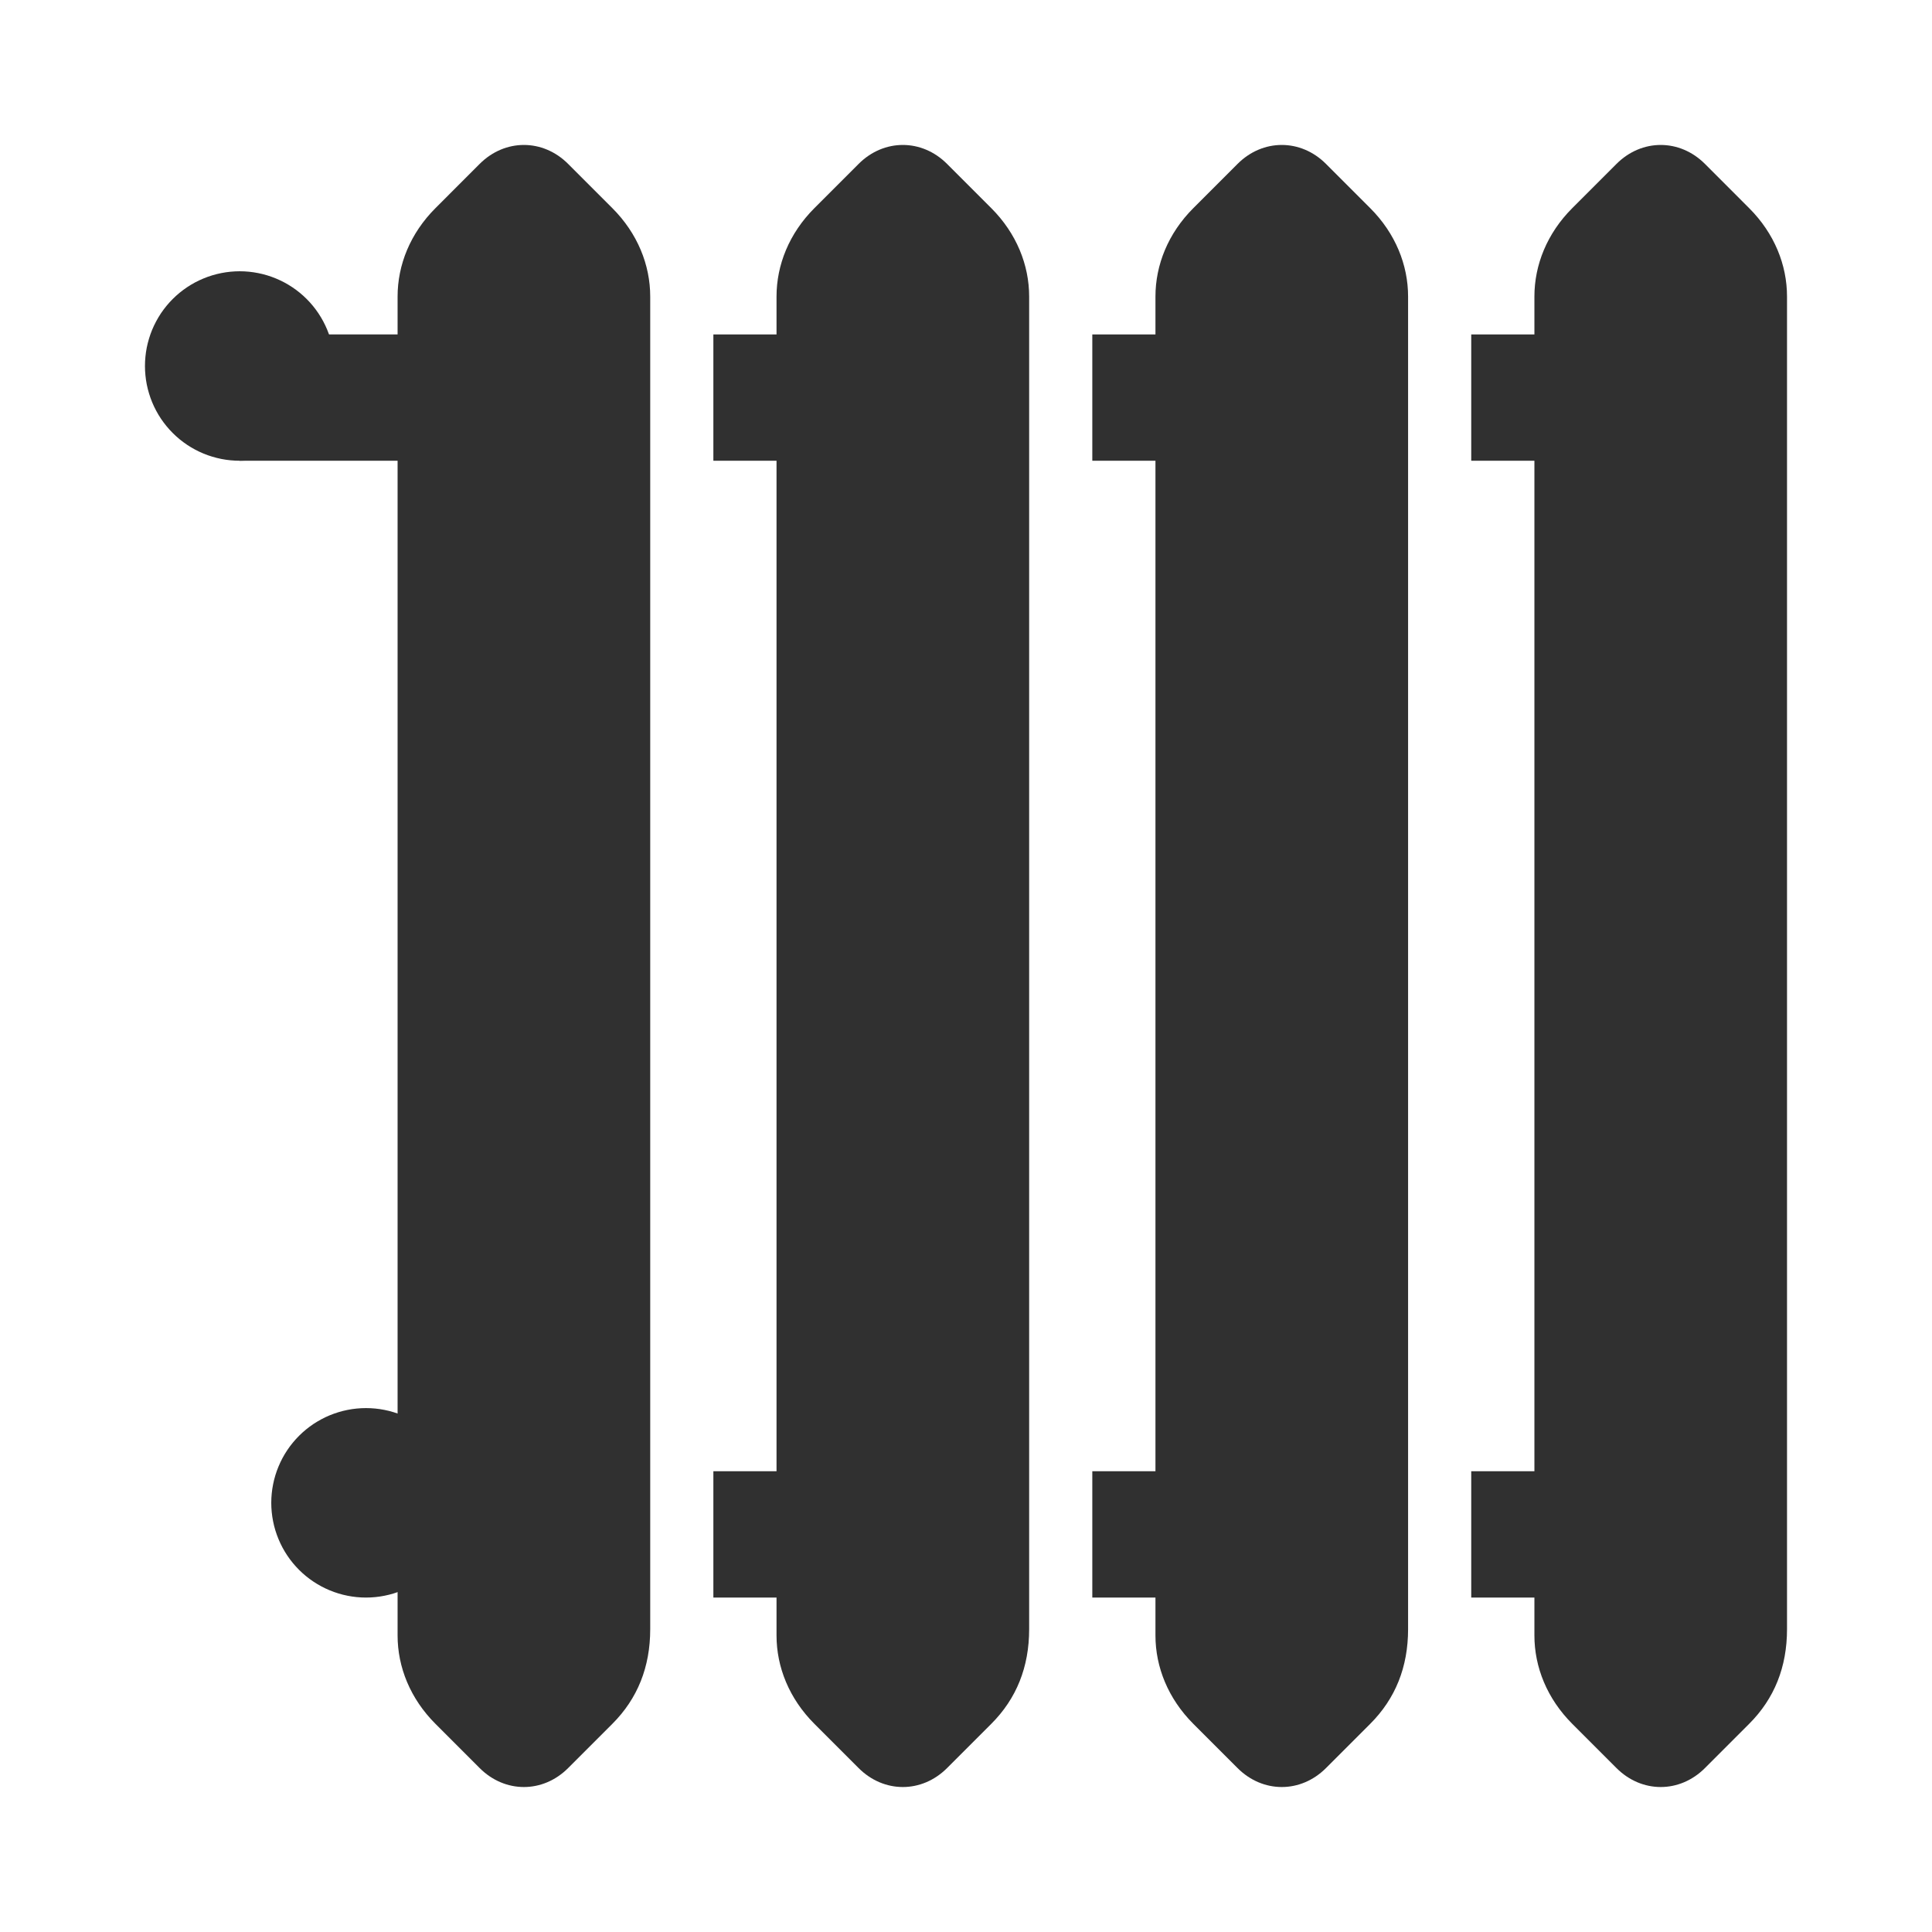 <svg xmlns="http://www.w3.org/2000/svg" xmlns:xlink="http://www.w3.org/1999/xlink" width="500" zoomAndPan="magnify" viewBox="0 0 375 375" height="500" preserveAspectRatio="xMidYMid meet" version="1.0"><path fill="#303030" d="M 118.852 334.602 L 110.27 343.184 C 105.367 348.086 98.012 348.086 93.105 343.184 L 84.527 334.602 C 79.621 329.699 77.172 323.57 77.172 317.441 L 77.172 57.559 C 77.172 51.43 79.621 45.297 84.527 40.395 L 93.105 31.812 C 98.012 26.91 105.367 26.91 110.27 31.812 L 118.852 40.395 C 123.754 45.297 126.207 51.43 126.207 57.559 L 126.207 316.215 C 126.207 323.57 123.754 329.699 118.852 334.602 Z M 118.852 334.602 " fill-opacity="1" fill-rule="nonzero"/><path fill="#303030" d="M 192.402 334.602 L 183.82 343.184 C 178.918 348.086 171.562 348.086 166.66 343.184 L 158.078 334.602 C 153.176 329.699 150.723 323.57 150.723 317.441 L 150.723 57.559 C 150.723 51.43 153.176 45.297 158.078 40.395 L 166.66 31.812 C 171.562 26.91 178.918 26.91 183.82 31.812 L 192.402 40.395 C 197.305 45.297 199.758 51.43 199.758 57.559 L 199.758 316.215 C 199.758 323.57 197.305 329.699 192.402 334.602 Z M 192.402 334.602 " fill-opacity="1" fill-rule="nonzero"/><path fill="#303030" d="M 265.953 334.602 L 257.371 343.184 C 252.469 348.086 245.113 348.086 240.211 343.184 L 231.629 334.602 C 226.727 329.699 224.273 323.57 224.273 317.441 L 224.273 57.559 C 224.273 51.43 226.727 45.297 231.629 40.395 L 240.211 31.812 C 245.113 26.91 252.469 26.91 257.371 31.812 L 265.953 40.395 C 270.855 45.297 273.309 51.43 273.309 57.559 L 273.309 316.215 C 273.309 323.57 270.855 329.699 265.953 334.602 Z M 265.953 334.602 " fill-opacity="1" fill-rule="nonzero"/><path fill="#303030" d="M 339.504 334.602 L 330.926 343.184 C 326.02 348.086 318.664 348.086 313.762 343.184 L 305.18 334.602 C 300.277 329.699 297.828 323.57 297.828 317.441 L 297.828 57.559 C 297.828 51.43 300.277 45.297 305.18 40.395 L 313.762 31.812 C 318.664 26.91 326.02 26.91 330.926 31.812 L 339.504 40.395 C 344.41 45.297 346.859 51.43 346.859 57.559 L 346.859 316.215 C 346.859 323.57 344.41 329.699 339.504 334.602 Z M 339.504 334.602 " fill-opacity="1" fill-rule="nonzero"/><path fill="#303030" d="M 138.465 64.914 L 162.98 64.914 L 162.98 89.43 L 138.465 89.43 Z M 138.465 64.914 " fill-opacity="1" fill-rule="nonzero"/><path fill="#303030" d="M 138.465 285.566 L 162.98 285.566 L 162.98 310.086 L 138.465 310.086 Z M 138.465 285.566 " fill-opacity="1" fill-rule="nonzero"/><path fill="#303030" d="M 212.016 64.914 L 236.531 64.914 L 236.531 89.43 L 212.016 89.43 Z M 212.016 64.914 " fill-opacity="1" fill-rule="nonzero"/><path fill="#303030" d="M 212.016 285.566 L 236.531 285.566 L 236.531 310.086 L 212.016 310.086 Z M 212.016 285.566 " fill-opacity="1" fill-rule="nonzero"/><path fill="#303030" d="M 285.566 64.914 L 310.086 64.914 L 310.086 89.43 L 285.566 89.43 Z M 285.566 64.914 " fill-opacity="1" fill-rule="nonzero"/><path fill="#303030" d="M 285.566 285.566 L 310.086 285.566 L 310.086 310.086 L 285.566 310.086 Z M 285.566 285.566 " fill-opacity="1" fill-rule="nonzero"/><path fill="#303030" d="M 89.43 291.695 C 89.43 292.301 89.398 292.898 89.34 293.5 C 89.281 294.098 89.195 294.695 89.078 295.285 C 88.957 295.875 88.812 296.457 88.637 297.035 C 88.465 297.609 88.262 298.176 88.031 298.734 C 87.801 299.289 87.543 299.832 87.258 300.363 C 86.977 300.895 86.664 301.41 86.332 301.914 C 85.996 302.414 85.637 302.898 85.258 303.363 C 84.875 303.828 84.469 304.273 84.043 304.699 C 83.617 305.125 83.172 305.527 82.707 305.91 C 82.242 306.293 81.758 306.652 81.258 306.984 C 80.758 307.32 80.242 307.629 79.711 307.914 C 79.18 308.199 78.637 308.453 78.078 308.684 C 77.523 308.914 76.957 309.117 76.379 309.293 C 75.805 309.469 75.219 309.613 74.629 309.73 C 74.039 309.848 73.445 309.938 72.844 309.996 C 72.246 310.055 71.645 310.086 71.043 310.086 C 70.441 310.086 69.84 310.055 69.238 309.996 C 68.641 309.938 68.047 309.848 67.453 309.73 C 66.863 309.613 66.281 309.469 65.703 309.293 C 65.129 309.117 64.562 308.914 64.004 308.684 C 63.449 308.453 62.906 308.199 62.375 307.914 C 61.844 307.629 61.328 307.32 60.824 306.984 C 60.324 306.652 59.844 306.293 59.375 305.91 C 58.91 305.527 58.465 305.125 58.039 304.699 C 57.613 304.273 57.211 303.828 56.828 303.363 C 56.445 302.898 56.086 302.414 55.754 301.914 C 55.418 301.41 55.109 300.895 54.824 300.363 C 54.543 299.832 54.285 299.289 54.055 298.734 C 53.824 298.176 53.621 297.609 53.445 297.035 C 53.27 296.457 53.125 295.875 53.008 295.285 C 52.891 294.695 52.801 294.098 52.742 293.5 C 52.684 292.898 52.652 292.301 52.652 291.695 C 52.652 291.094 52.684 290.492 52.742 289.895 C 52.801 289.297 52.891 288.699 53.008 288.109 C 53.125 287.52 53.27 286.934 53.445 286.359 C 53.621 285.781 53.824 285.215 54.055 284.66 C 54.285 284.105 54.543 283.559 54.824 283.027 C 55.109 282.496 55.418 281.98 55.754 281.48 C 56.086 280.98 56.445 280.496 56.828 280.031 C 57.211 279.566 57.613 279.121 58.039 278.695 C 58.465 278.27 58.91 277.863 59.375 277.484 C 59.844 277.102 60.324 276.742 60.824 276.406 C 61.328 276.074 61.844 275.766 62.375 275.48 C 62.906 275.195 63.449 274.938 64.004 274.707 C 64.562 274.477 65.129 274.277 65.703 274.102 C 66.281 273.926 66.863 273.781 67.453 273.664 C 68.047 273.543 68.641 273.457 69.238 273.398 C 69.84 273.34 70.441 273.309 71.043 273.309 C 71.645 273.309 72.246 273.34 72.844 273.398 C 73.445 273.457 74.039 273.543 74.629 273.664 C 75.219 273.781 75.805 273.926 76.379 274.102 C 76.957 274.277 77.523 274.477 78.078 274.707 C 78.637 274.938 79.18 275.195 79.711 275.48 C 80.242 275.766 80.758 276.074 81.258 276.406 C 81.758 276.742 82.242 277.102 82.707 277.484 C 83.172 277.863 83.617 278.27 84.043 278.695 C 84.469 279.121 84.875 279.566 85.258 280.031 C 85.637 280.496 85.996 280.98 86.332 281.48 C 86.664 281.98 86.977 282.496 87.258 283.027 C 87.543 283.559 87.801 284.105 88.031 284.66 C 88.262 285.215 88.465 285.781 88.637 286.359 C 88.812 286.934 88.957 287.52 89.078 288.109 C 89.195 288.699 89.281 289.297 89.34 289.895 C 89.398 290.492 89.43 291.094 89.43 291.695 Z M 89.43 291.695 " fill-opacity="1" fill-rule="nonzero"/><path fill="#303030" d="M 89.43 89.43 L 46.523 89.43 L 40.395 64.914 L 89.43 64.914 Z M 89.43 89.43 " fill-opacity="1" fill-rule="nonzero"/><path fill="#303030" d="M 64.914 71.043 C 64.914 71.645 64.883 72.246 64.824 72.844 C 64.766 73.445 64.676 74.039 64.559 74.629 C 64.441 75.219 64.297 75.805 64.121 76.379 C 63.945 76.957 63.742 77.523 63.512 78.078 C 63.281 78.637 63.023 79.18 62.742 79.711 C 62.457 80.242 62.148 80.758 61.812 81.258 C 61.48 81.758 61.121 82.242 60.738 82.707 C 60.355 83.172 59.953 83.617 59.527 84.043 C 59.102 84.469 58.656 84.875 58.191 85.258 C 57.723 85.637 57.242 85.996 56.742 86.332 C 56.238 86.664 55.723 86.977 55.191 87.258 C 54.66 87.543 54.117 87.801 53.562 88.031 C 53.004 88.262 52.438 88.465 51.863 88.637 C 51.285 88.812 50.703 88.957 50.113 89.078 C 49.52 89.195 48.926 89.281 48.328 89.34 C 47.727 89.398 47.125 89.43 46.523 89.43 C 45.922 89.43 45.32 89.398 44.723 89.34 C 44.121 89.281 43.527 89.195 42.938 89.078 C 42.348 88.957 41.762 88.812 41.188 88.637 C 40.609 88.465 40.043 88.262 39.488 88.031 C 38.93 87.801 38.387 87.543 37.855 87.258 C 37.324 86.977 36.809 86.664 36.309 86.332 C 35.809 85.996 35.324 85.637 34.859 85.258 C 34.395 84.875 33.949 84.469 33.523 84.043 C 33.098 83.617 32.691 83.172 32.312 82.707 C 31.93 82.242 31.57 81.758 31.234 81.258 C 30.902 80.758 30.59 80.242 30.309 79.711 C 30.023 79.18 29.766 78.637 29.535 78.078 C 29.305 77.523 29.102 76.957 28.93 76.379 C 28.754 75.805 28.609 75.219 28.488 74.629 C 28.371 74.039 28.285 73.445 28.227 72.844 C 28.168 72.246 28.137 71.645 28.137 71.043 C 28.137 70.441 28.168 69.84 28.227 69.238 C 28.285 68.641 28.371 68.047 28.488 67.453 C 28.609 66.863 28.754 66.281 28.93 65.703 C 29.102 65.129 29.305 64.562 29.535 64.004 C 29.766 63.449 30.023 62.906 30.309 62.375 C 30.59 61.844 30.902 61.328 31.234 60.824 C 31.57 60.324 31.93 59.844 32.312 59.375 C 32.691 58.91 33.098 58.465 33.523 58.039 C 33.949 57.613 34.395 57.211 34.859 56.828 C 35.324 56.445 35.809 56.086 36.309 55.754 C 36.809 55.418 37.324 55.109 37.855 54.824 C 38.387 54.543 38.93 54.285 39.488 54.055 C 40.043 53.824 40.609 53.621 41.188 53.445 C 41.762 53.27 42.348 53.125 42.938 53.008 C 43.527 52.891 44.121 52.801 44.723 52.742 C 45.32 52.684 45.922 52.652 46.523 52.652 C 47.125 52.652 47.727 52.684 48.328 52.742 C 48.926 52.801 49.52 52.891 50.113 53.008 C 50.703 53.125 51.285 53.27 51.863 53.445 C 52.438 53.621 53.004 53.824 53.562 54.055 C 54.117 54.285 54.66 54.543 55.191 54.824 C 55.723 55.109 56.238 55.418 56.742 55.754 C 57.242 56.086 57.723 56.445 58.191 56.828 C 58.656 57.211 59.102 57.613 59.527 58.039 C 59.953 58.465 60.355 58.91 60.738 59.375 C 61.121 59.844 61.48 60.324 61.812 60.824 C 62.148 61.328 62.457 61.844 62.742 62.375 C 63.023 62.906 63.281 63.449 63.512 64.004 C 63.742 64.562 63.945 65.129 64.121 65.703 C 64.297 66.281 64.441 66.863 64.559 67.453 C 64.676 68.047 64.766 68.641 64.824 69.238 C 64.883 69.84 64.914 70.441 64.914 71.043 Z M 64.914 71.043 " fill-opacity="1" fill-rule="nonzero"/></svg>
